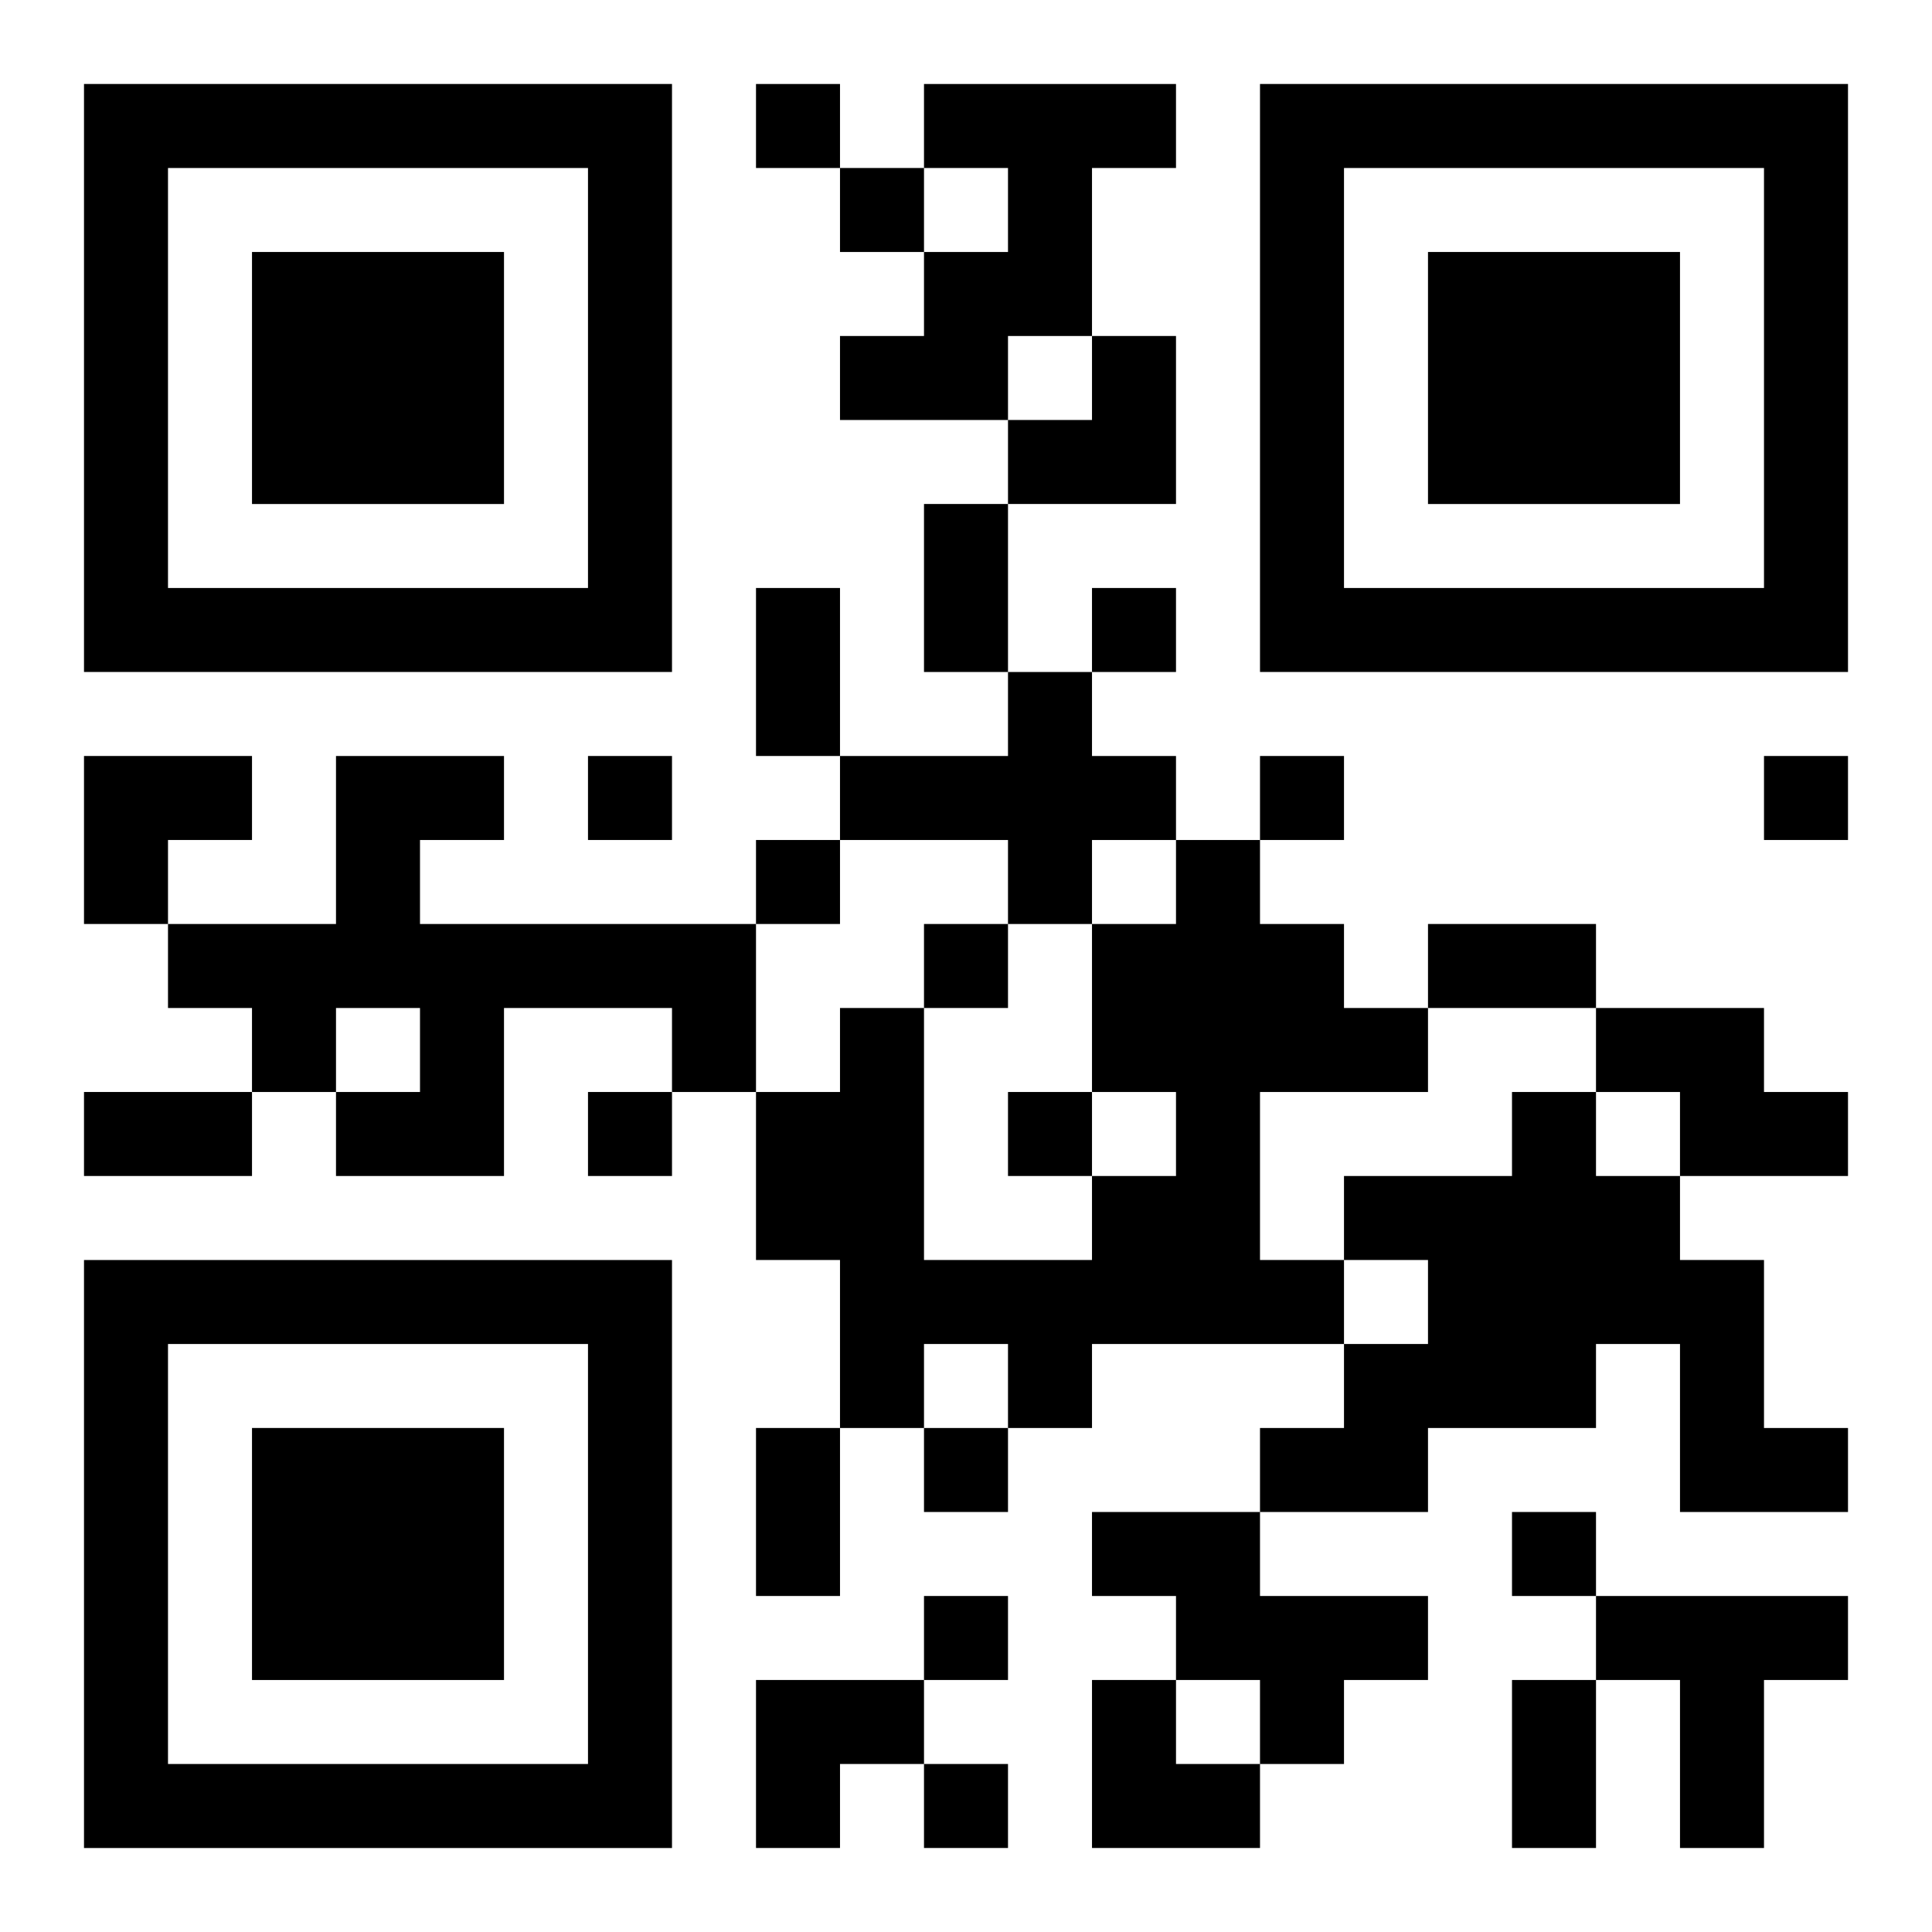 <?xml version="1.0" encoding="UTF-8"?>
<svg width="250" height="250" baseProfile="full" version="1.1" viewBox="-1 -1 23 23" xmlns="http://www.w3.org/2000/svg" xmlns:xlink="http://www.w3.org/1999/xlink"><symbol id="a"><path d="m0 7v7h7v-7h-7zm1 1h5v5h-5v-5zm1 1v3h3v-3h-3z"/></symbol><use y="-7" xlink:href="#a"/><use y="7" xlink:href="#a"/><use x="14" y="-7" xlink:href="#a"/><path d="m10 0h3v1h-1v2h-1v1h-2v-1h1v-1h1v-1h-1v-1m1 7h1v1h1v1h-1v1h-1v-1h-2v-1h2v-1m-8 1h2v1h-1v1h4v2h-1v-1h-2v2h-2v-1h1v-1h-1v1h-1v-1h-1v-1h2v-2m10 1h1v1h1v1h1v1h-2v2h1v1h-3v1h-1v-1h-1v1h-1v-2h-1v-2h1v-1h1v3h2v-1h1v-1h-1v-2h1v-1m5 2h2v1h1v1h-2v-1h-1v-1m-1 1h1v1h1v1h1v2h1v1h-2v-2h-1v1h-2v1h-2v-1h1v-1h1v-1h-1v-1h2v-1m-5 5h2v1h2v1h-1v1h-1v-1h-1v-1h-1v-1m6 1h3v1h-1v2h-1v-2h-1v-1m-10-18v1h1v-1h-1m1 1v1h1v-1h-1m3 5v1h1v-1h-1m-6 2v1h1v-1h-1m8 0v1h1v-1h-1m6 0v1h1v-1h-1m-12 1v1h1v-1h-1m2 1v1h1v-1h-1m-4 2v1h1v-1h-1m5 0v1h1v-1h-1m-1 4v1h1v-1h-1m7 1v1h1v-1h-1m-7 1v1h1v-1h-1m0 2v1h1v-1h-1m0-15h1v2h-1v-2m-2 1h1v2h-1v-2m8 4h2v1h-2v-1m-16 2h2v1h-2v-1m8 4h1v2h-1v-2m9 3h1v2h-1v-2m-6-16m1 0h1v2h-2v-1h1zm-12 5h2v1h-1v1h-1zm8 11h2v1h-1v1h-1zm4 0h1v1h1v1h-2z"/></svg>
